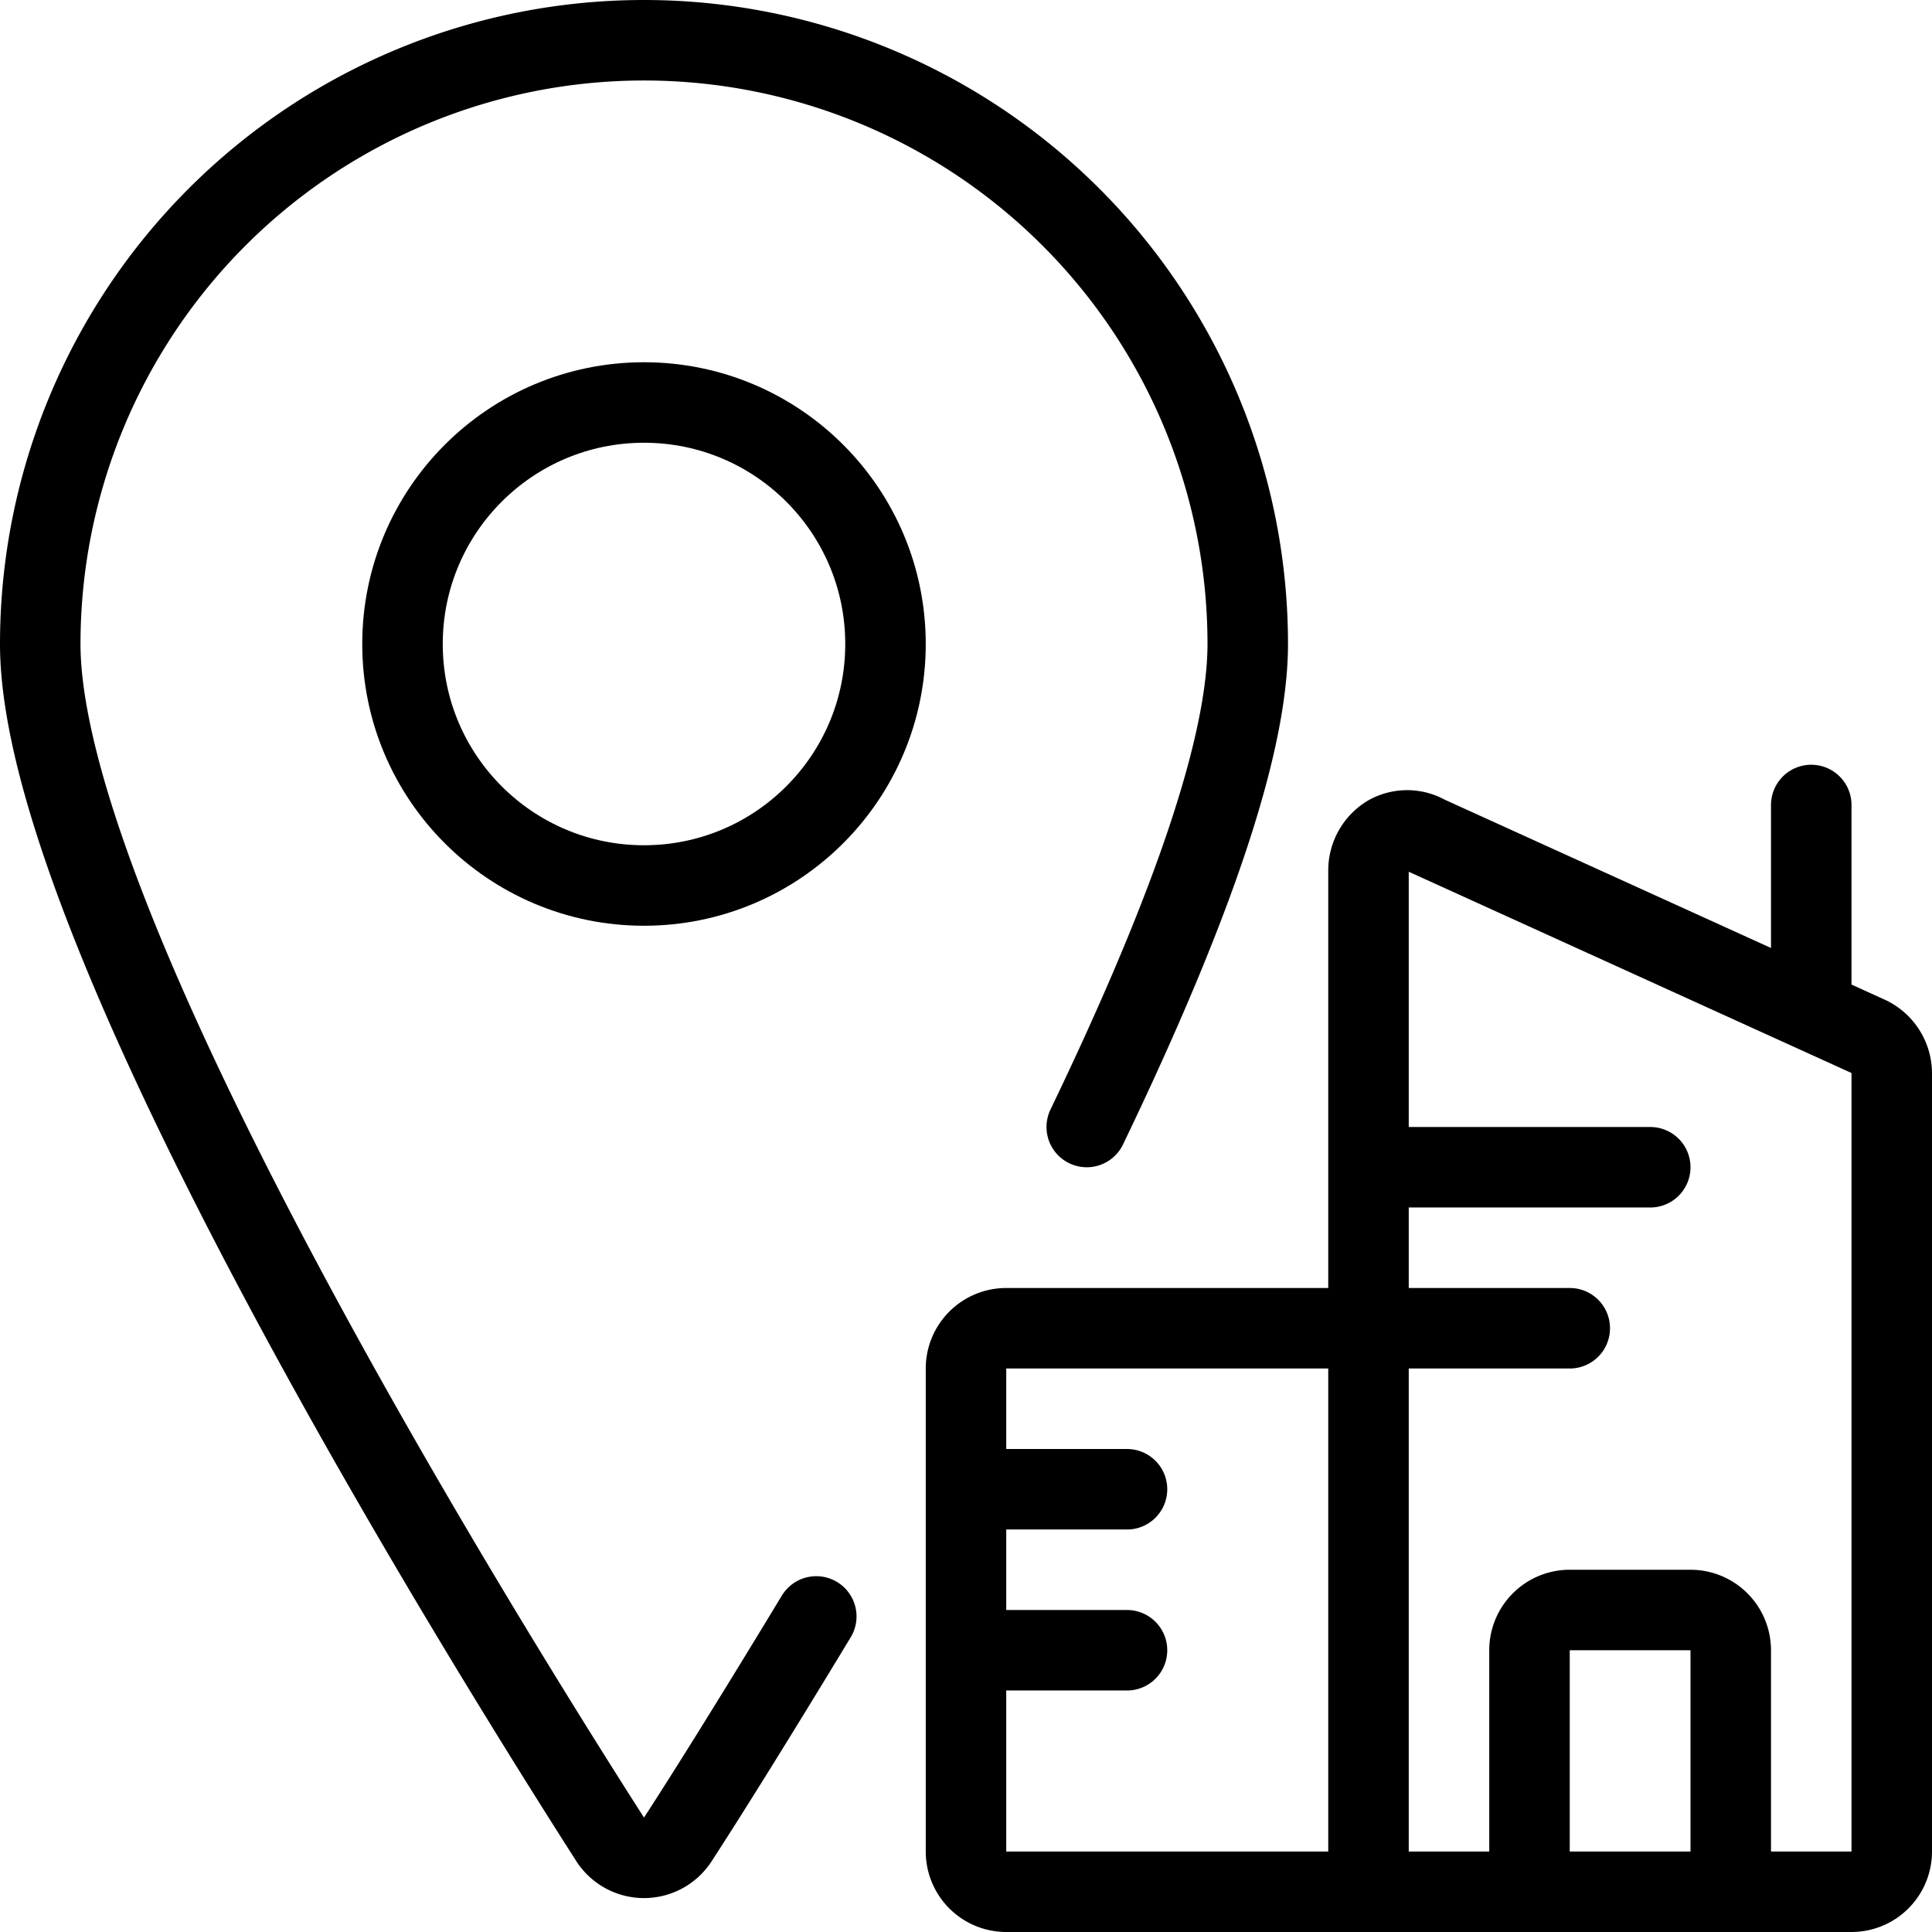 <svg xmlns="http://www.w3.org/2000/svg" viewBox="0 0 24 24" stroke="black"><path d="M10.14 20.08c-.72 1.19-1.33 2.17-1.72 2.77a.5.5 0 0 1-.84 0C6 20.38.5 11.55.5 8a7.5 7.5 0 0 1 15 0c0 1.41-.87 3.65-2 6" fill="none" stroke-linecap="round" stroke-linejoin="round"/><circle cx="8" cy="8" r="3" fill="none" stroke-linecap="round" stroke-linejoin="round"/><path d="M23.5 23a.5.5 0 0 1-.5.5h-6V10.81a.51.51 0 0 1 .24-.43.48.48 0 0 1 .48 0l5.5 2.5a.51.51 0 0 1 .28.45Zm-1-10.5V10M12 18.5h2m-2 2h2m3-6h3.5m-3.5 2h2.5m-2.5 0h-4.5a.5.5 0 0 0-.5.5v6a.5.5 0 0 0 .5.5H17" fill="none" stroke-linecap="round" stroke-linejoin="round"/><path d="M19 23.5v-3a.5.5 0 0 1 .5-.5H21a.5.5 0 0 1 .5.5v3" fill="none" stroke-linecap="round" stroke-linejoin="round"/></svg>